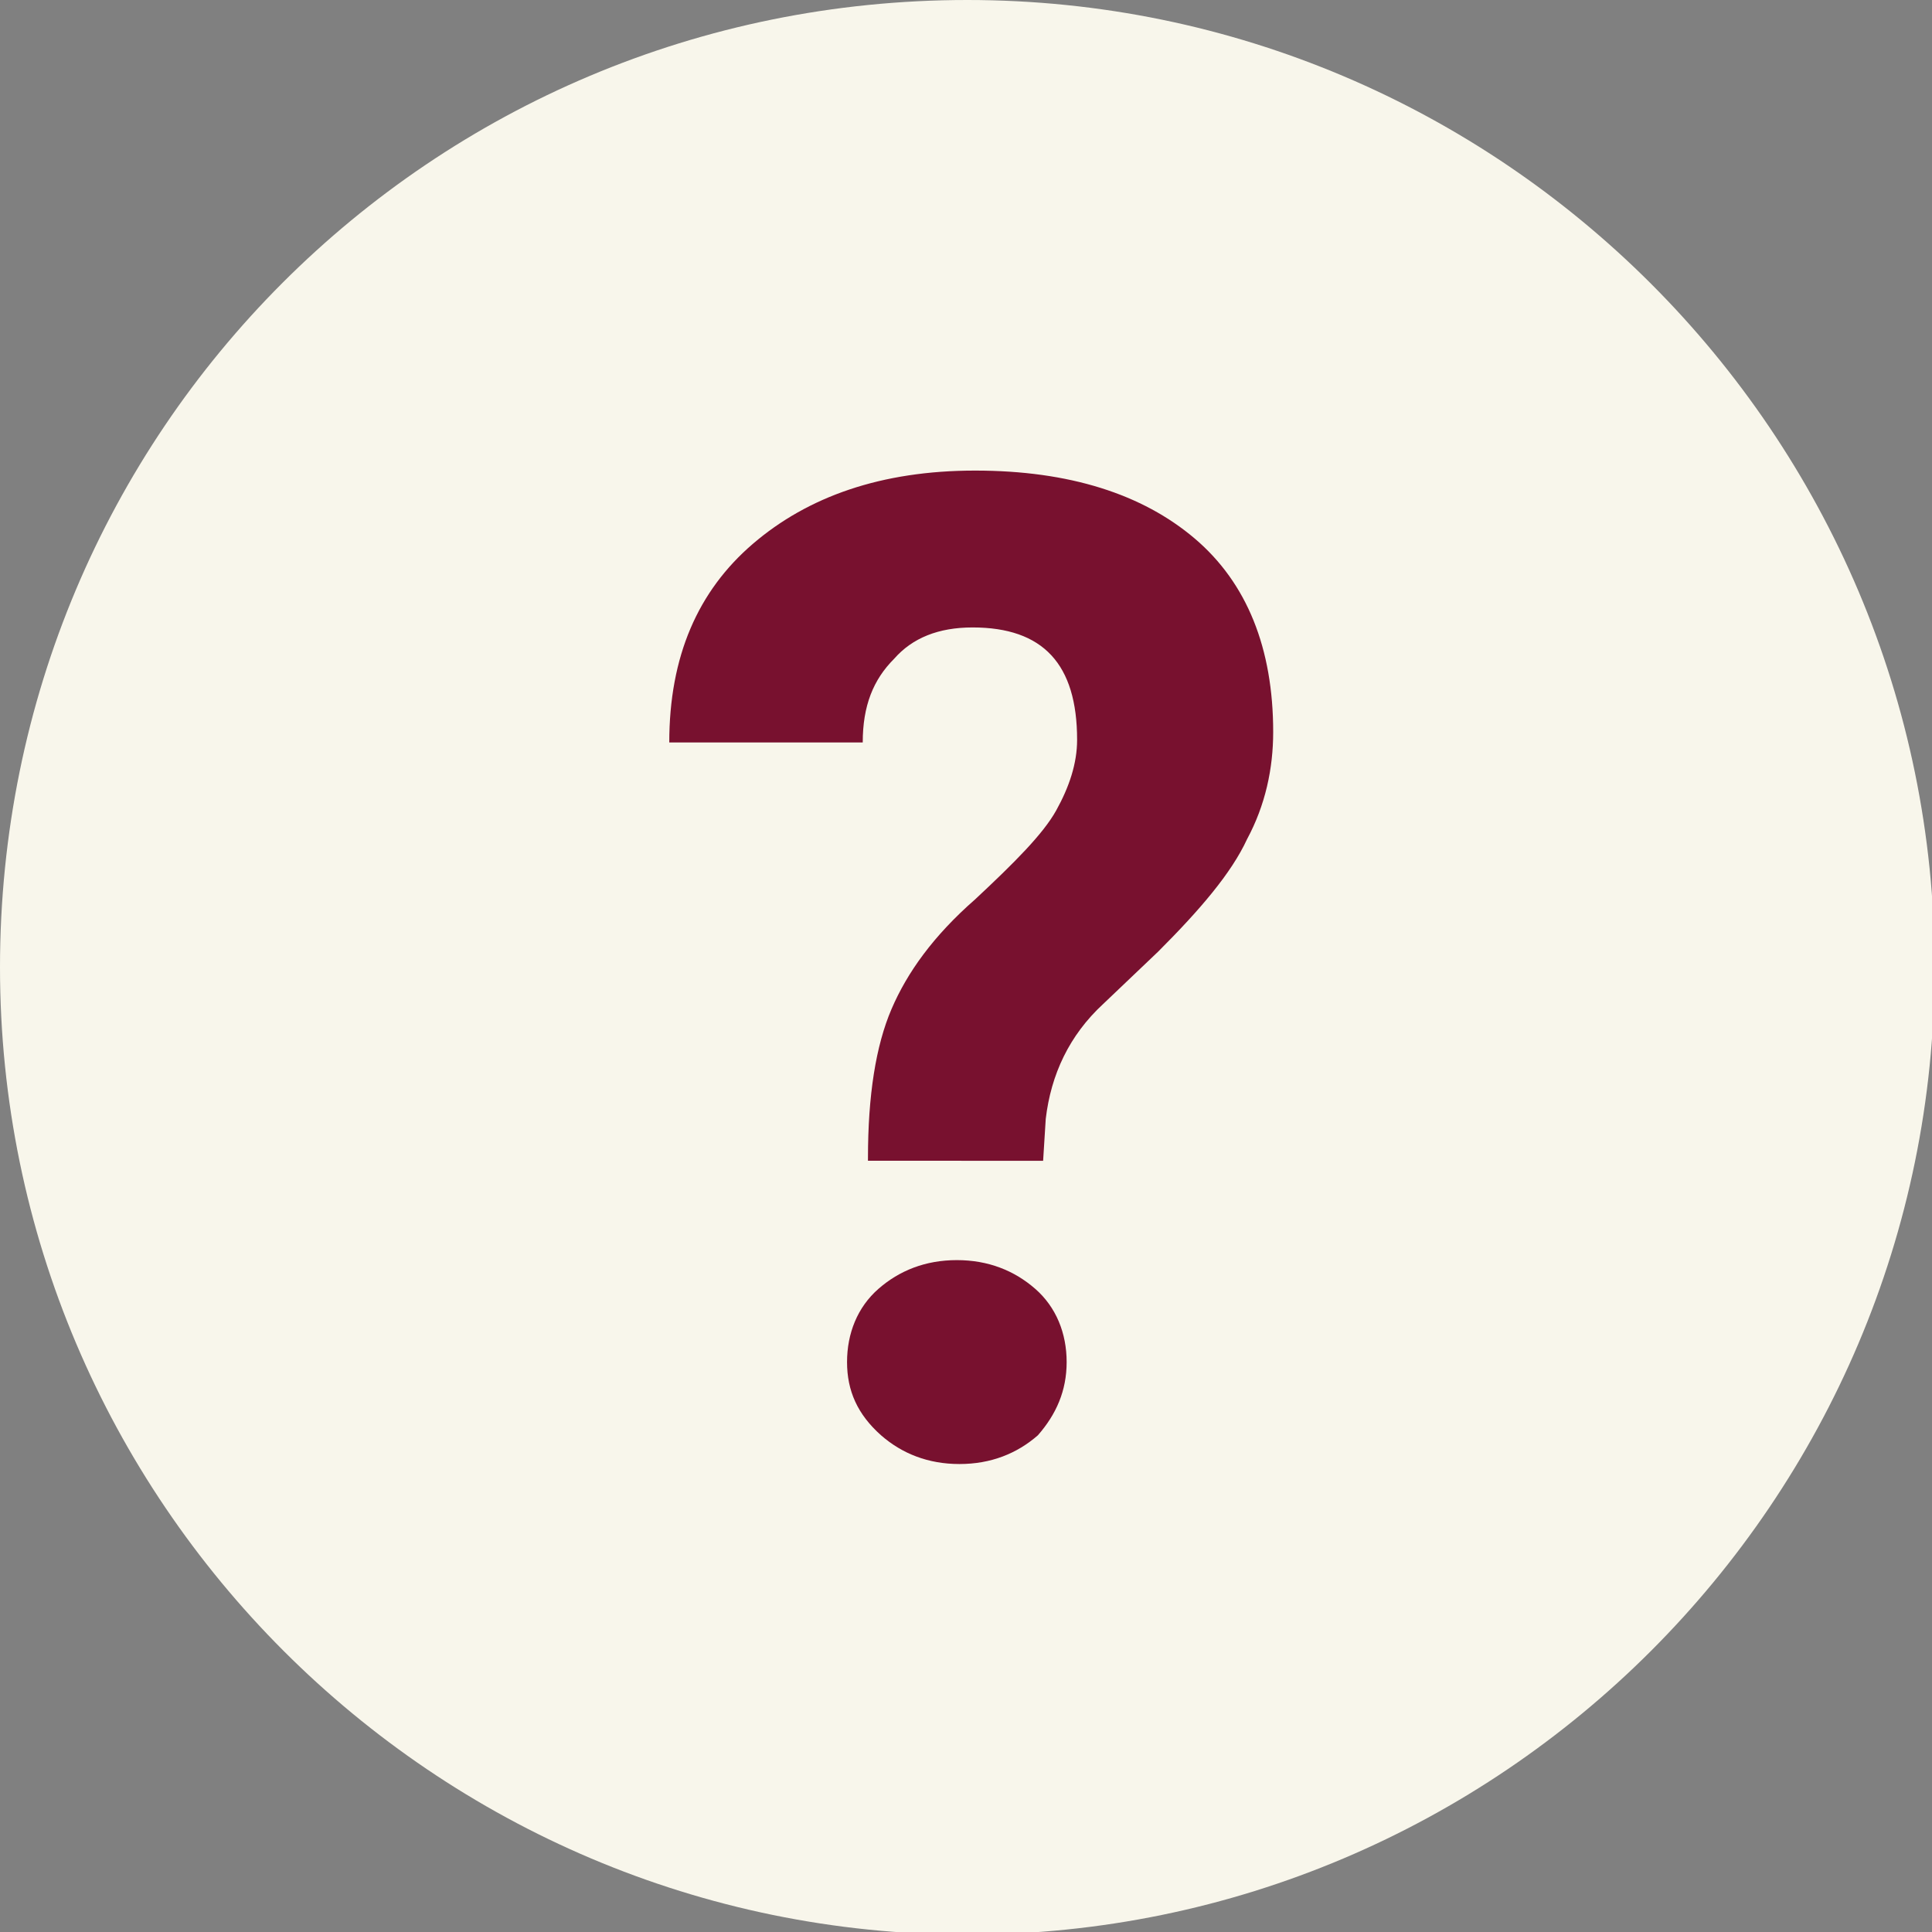 <?xml version="1.0" encoding="UTF-8"?> <!-- Generator: Adobe Illustrator 25.2.1, SVG Export Plug-In . SVG Version: 6.00 Build 0) --> <svg xmlns="http://www.w3.org/2000/svg" xmlns:xlink="http://www.w3.org/1999/xlink" version="1.1" id="Gruppe_2" x="0px" y="0px" viewBox="0 0 73.9 73.9" style="enable-background:new 0 0 73.9 73.9;" xml:space="preserve"><rect x="0" y="0" width="73.9" height="73.9" fill="#808080" stroke="none"/> <style type="text/css"> .st0{fill-rule:evenodd;clip-rule:evenodd;fill:#F8F6EB;} .st1{fill:#78112F;} </style> <path id="Ellipse_4_Kopie_5" class="st0" d="M37,0c20.4,0,37,16.6,37,37S57.4,74,37,74S0,57.4,0,37l0,0C0,16.5,16.5,0,37,0 C36.9,0,37,0,37,0z"></path> <g> <path class="st1" d="M33.2,44.3c0-2.4,0.3-4.3,0.9-5.7c0.6-1.4,1.6-2.8,3.2-4.2c1.5-1.4,2.6-2.5,3.1-3.4c0.5-0.9,0.8-1.8,0.8-2.7 c0-2.9-1.3-4.3-4-4.3c-1.3,0-2.3,0.4-3,1.2c-0.8,0.8-1.2,1.8-1.2,3.2h-7.4c0-3.3,1.1-5.8,3.2-7.6c2.1-1.8,4.9-2.8,8.5-2.8 c3.6,0,6.4,0.9,8.4,2.6c2,1.7,3,4.2,3,7.4c0,1.4-0.3,2.8-1,4.1c-0.6,1.3-1.8,2.7-3.4,4.3l-2.1,2c-1.3,1.2-2,2.7-2.2,4.4l-0.1,1.6 H33.2z M32.4,52.1c0-1.1,0.4-2.1,1.2-2.8s1.8-1.1,3-1.1s2.2,0.4,3,1.1s1.2,1.7,1.2,2.8c0,1.1-0.4,2-1.1,2.8c-0.8,0.7-1.8,1.1-3,1.1 c-1.2,0-2.2-0.4-3-1.1C32.8,54.1,32.4,53.2,32.4,52.1z"></path> </g> </svg> 